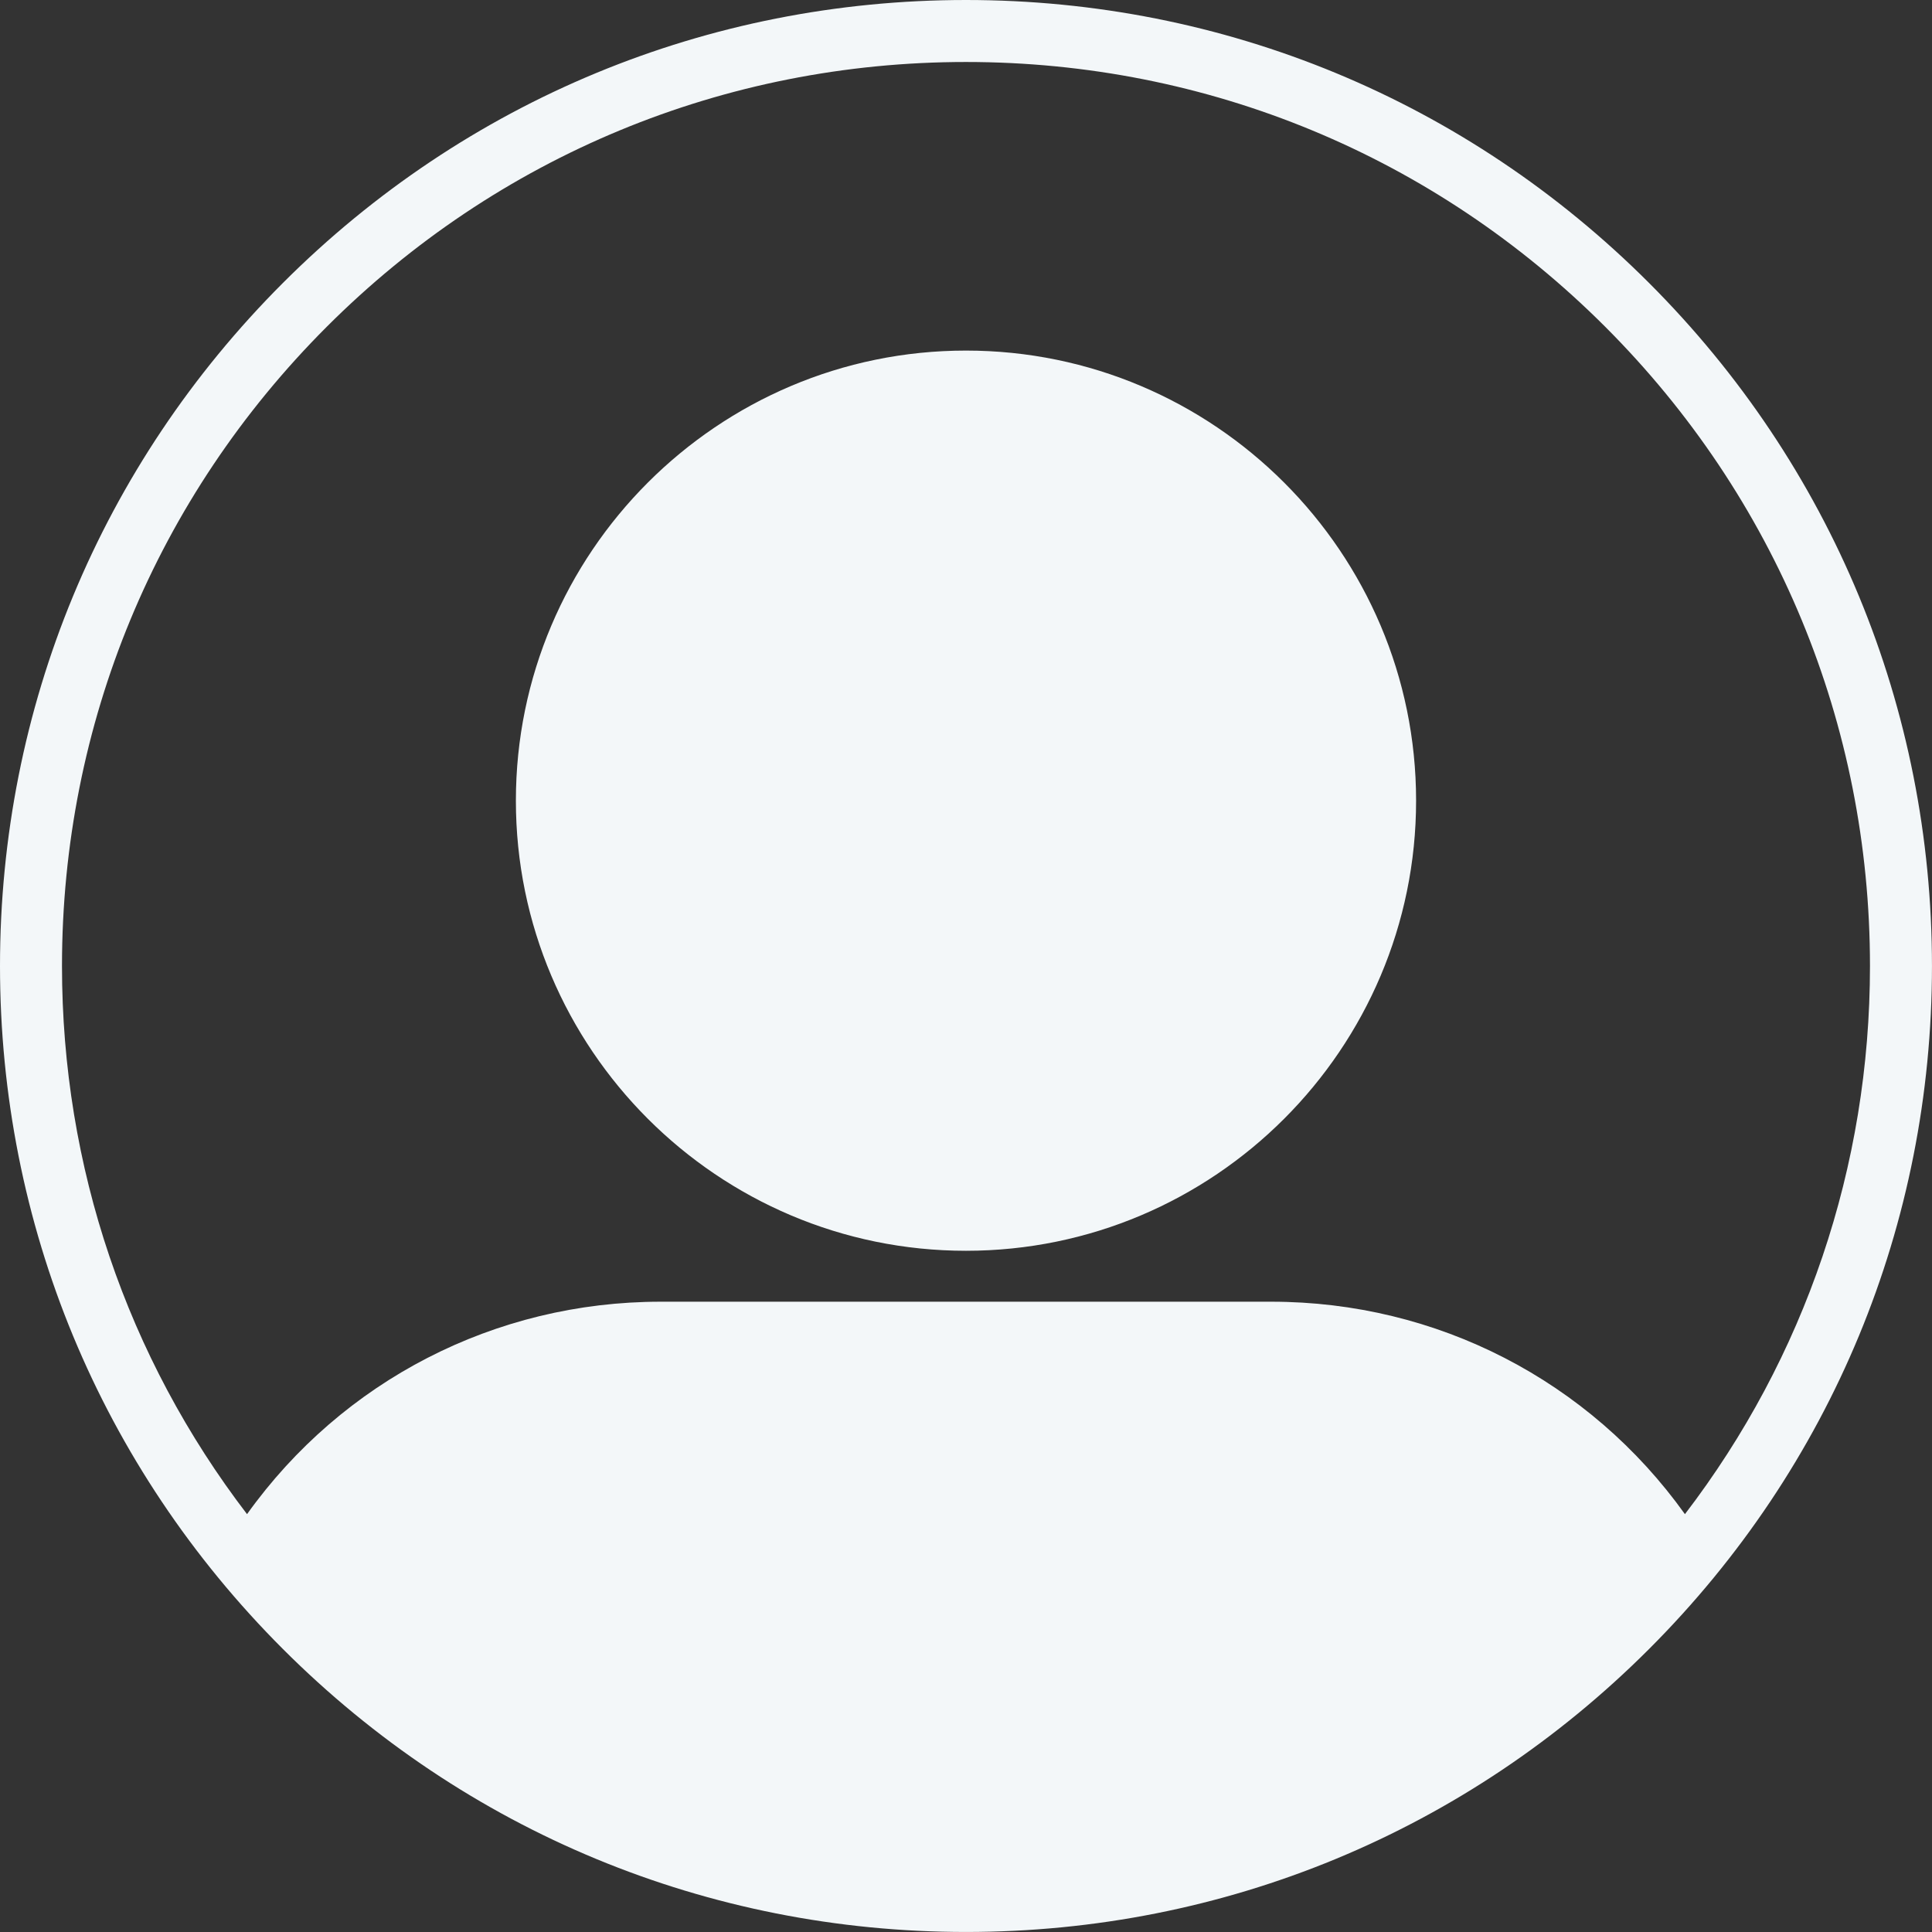 <?xml version="1.0" encoding="UTF-8" standalone="no"?><svg xmlns="http://www.w3.org/2000/svg" xmlns:xlink="http://www.w3.org/1999/xlink" fill="#f3f7f9" height="467.5" preserveAspectRatio="xMidYMid meet" version="1" viewBox="0.0 0.0 467.5 467.5" width="467.5" zoomAndPan="magnify"><rect x="0.0" y="0.0" width="467.5" height="467.5" fill="#333333" stroke="none"/><g id="change1_1"><path d="M399.029,68.463C354.881,24.314,296.183,0,233.747,0S112.612,24.314,68.463,68.463 C24.314,112.611,0,171.31,0,233.746c0,62.436,24.314,121.135,68.463,165.283 c44.149,44.149,102.848,68.463,165.284,68.463s121.134-24.313,165.283-68.463 c44.149-44.148,68.463-102.848,68.463-165.283S443.179,112.611,399.029,68.463z M79.069,79.069C120.385,37.753,175.317,15,233.747,15s113.361,22.753,154.676,64.069 s64.069,96.248,64.069,154.677c0,48.572-15.738,94.719-44.778,132.644 c-23.111-32.315-60.015-51.407-100.093-51.407h-147.75 c-40.078,0-76.983,19.092-100.094,51.407C30.737,328.465,15,282.318,15,233.746 C15,175.317,37.753,120.385,79.069,79.069z M233.747,302.661 c60.056,0,108.915-48.859,108.915-108.915S293.803,84.832,233.747,84.832 S124.832,133.69,124.832,193.746S173.69,302.661,233.747,302.661z" fill="inherit"/></g></svg>
